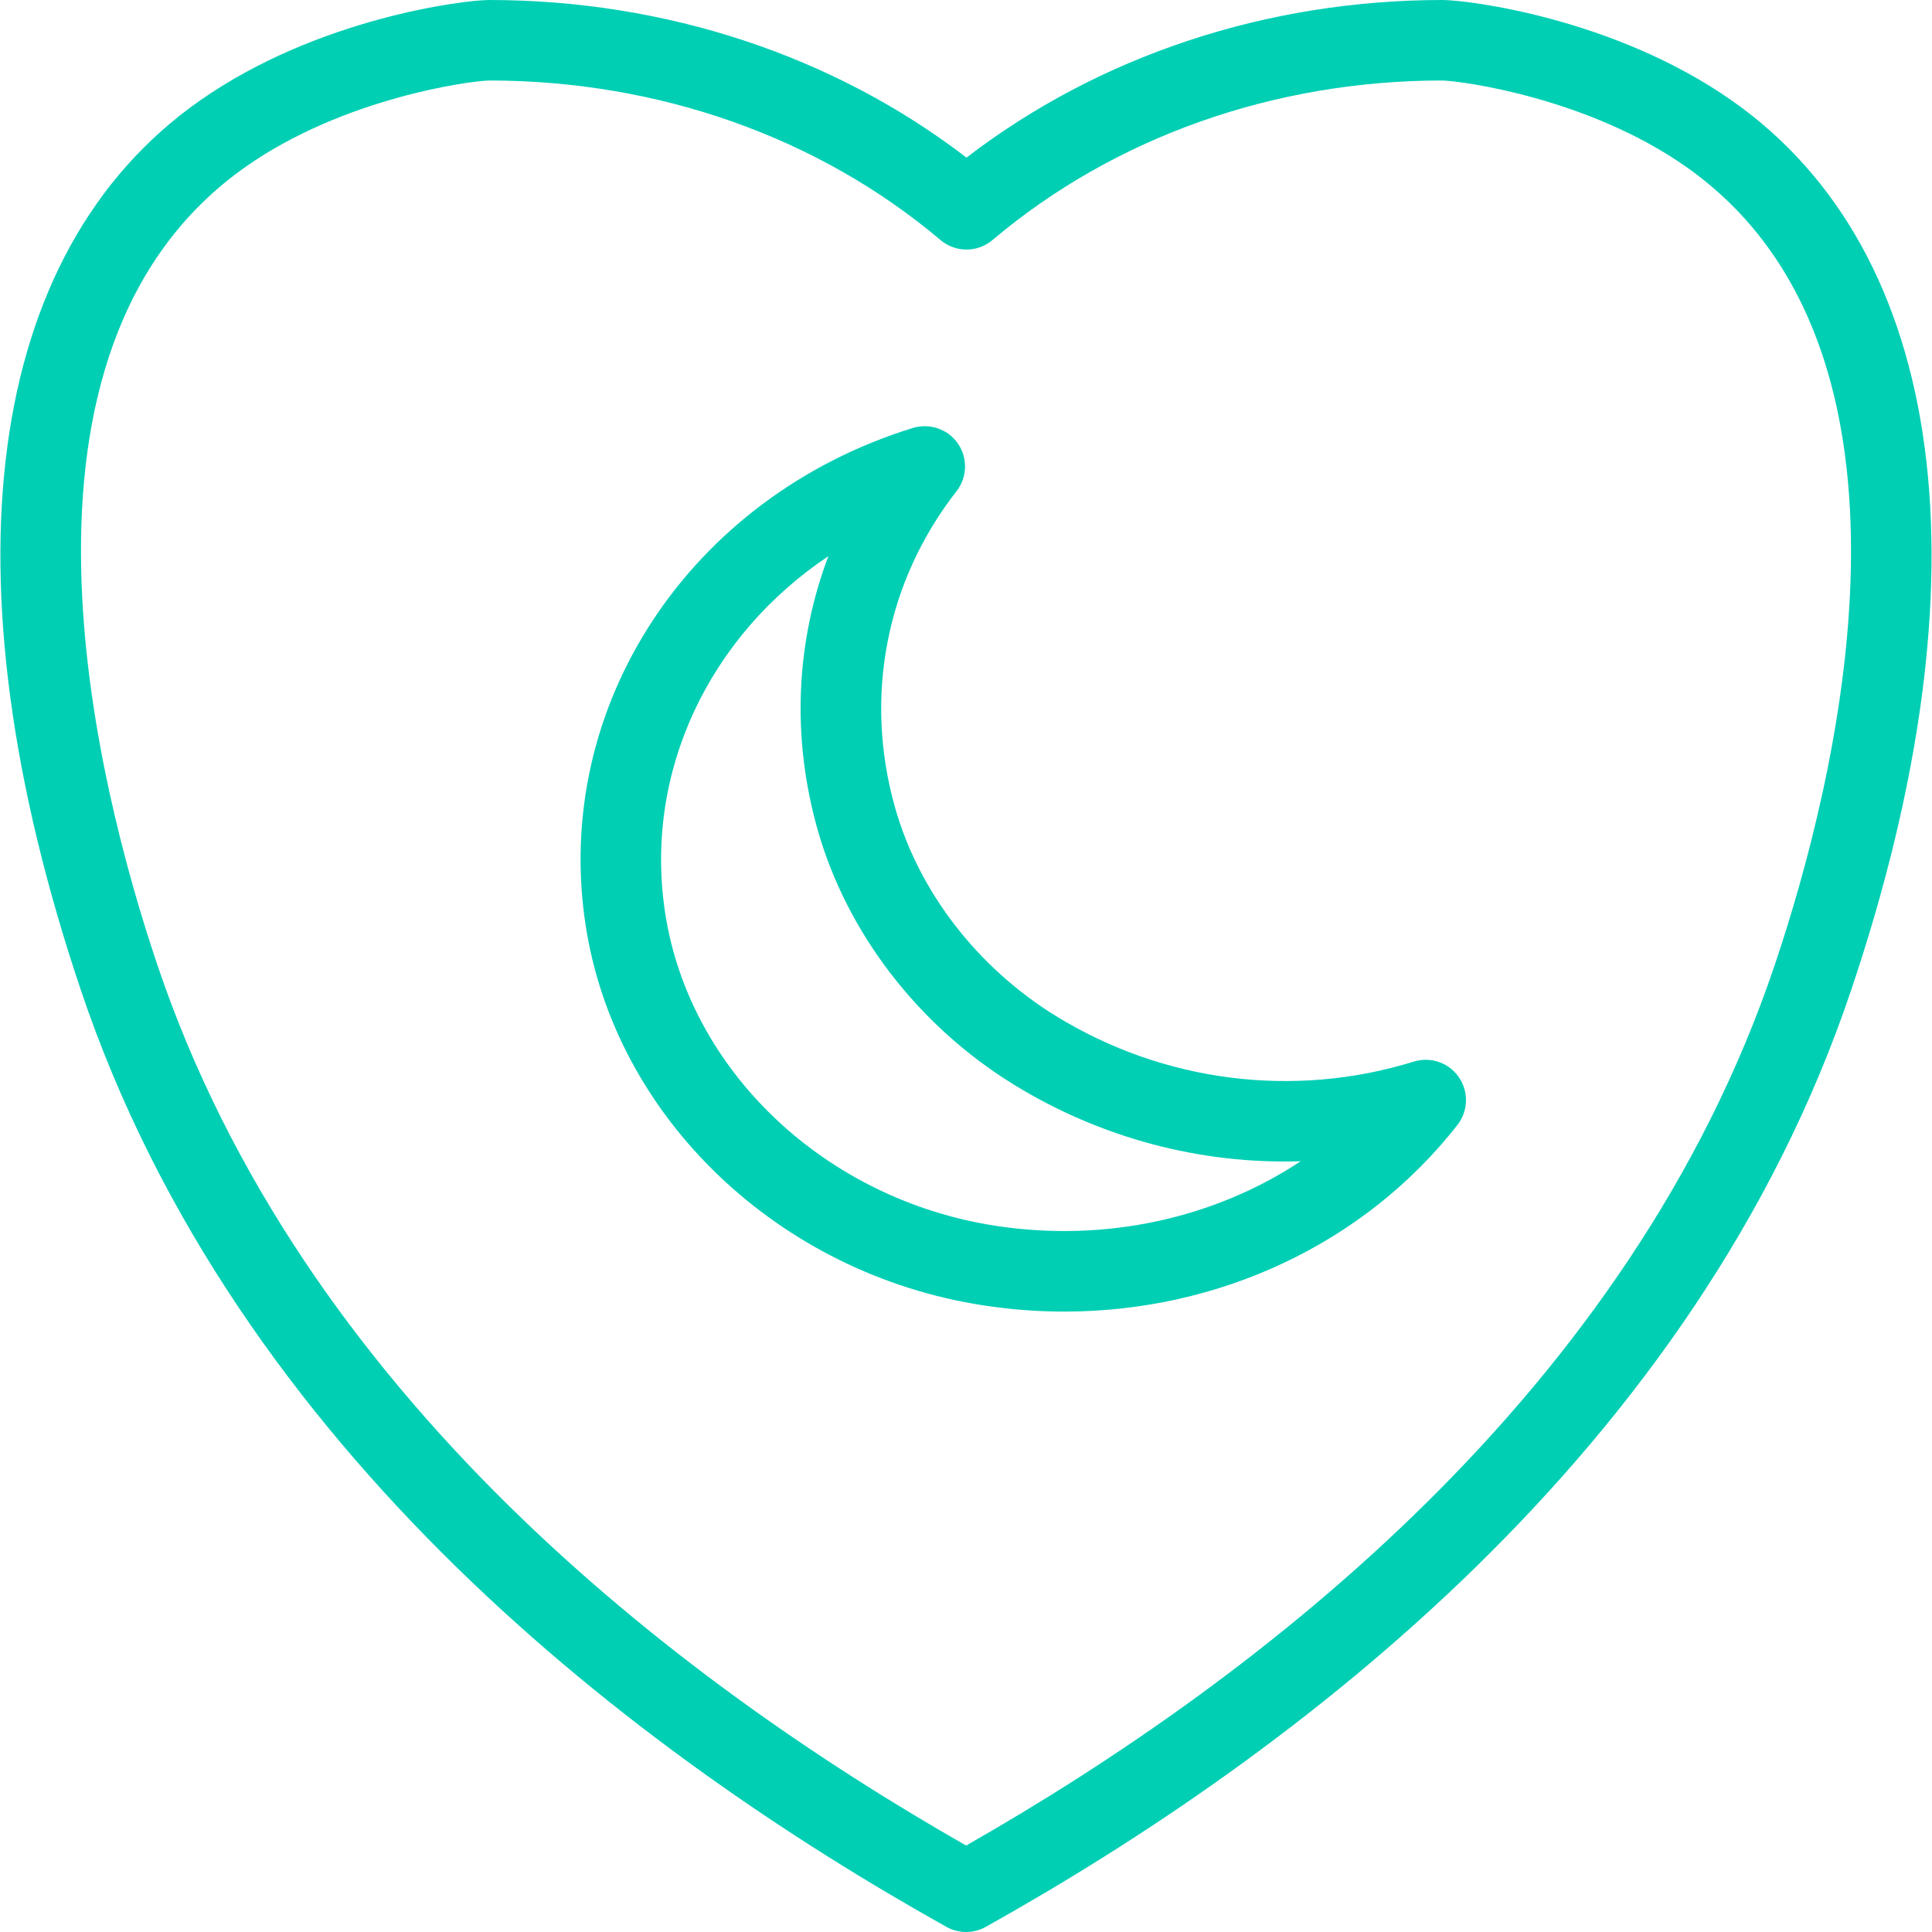 <?xml version="1.0" encoding="utf-8"?>
<svg version="1.1" id="Layer_1" xmlns="http://www.w3.org/2000/svg" xmlns:xlink="http://www.w3.org/1999/xlink" width="48px" height="48px" viewBox="0 0 47.979 48" enable-background="new 0 0 47.979 48" xml:space="preserve">
<path fill="#00CFB4" d="M23.992,48c-0.168,0-0.336-0.042-0.488-0.127C15.824,43.58,5.859,36.059,2,24.604 c-3.467-10.296-2.392-18.35,2.948-22.1C7.895,0.436,11.543,0,12.14,0c4.388,0,8.566,1.385,11.862,3.916 C27.296,1.385,31.463,0,35.83,0c0.597,0,4.248,0.436,7.195,2.504c5.345,3.754,6.421,11.812,2.952,22.107 C42.119,36.063,32.158,43.582,24.48,47.873C24.328,47.958,24.16,48,23.992,48 M12.14,2c-0.506,0.013-3.617,0.438-6.043,2.141 c-6.479,4.551-3.698,15.378-2.201,19.822c3.575,10.615,12.796,17.727,20.097,21.889c7.299-4.16,16.516-11.269,20.09-21.879 c1.497-4.445,4.281-15.276-2.207-19.832C39.453,2.44,36.336,2.014,35.823,2c-4.179,0-8.15,1.407-11.176,3.964 c-0.373,0.315-0.918,0.315-1.291,0C20.331,3.407,16.347,2,12.14,2"/>
<path fill="#00CFB4" d="M26.432,32.586c-0.665,0-1.336-0.051-2.008-0.154c-5.081-0.778-9.146-4.658-9.883-9.433 c-0.844-5.45,2.575-10.65,8.129-12.367c0.42-0.126,0.871,0.029,1.119,0.388c0.248,0.361,0.233,0.839-0.035,1.184 c-1.749,2.24-2.307,5.105-1.527,7.86c0.591,2.091,2.048,3.978,3.996,5.178c2.67,1.644,5.911,2.057,8.892,1.133 c0.418-0.129,0.872,0.027,1.119,0.387c0.249,0.36,0.234,0.839-0.033,1.184C33.894,30.899,30.273,32.586,26.432,32.586 M20.57,13.818 c-2.958,1.979-4.596,5.368-4.053,8.875c0.606,3.922,3.982,7.113,8.209,7.762c2.729,0.417,5.433-0.184,7.579-1.604 c-2.483,0.08-4.967-0.574-7.132-1.907c-2.37-1.46-4.146-3.77-4.872-6.337C19.653,18.313,19.762,15.956,20.57,13.818"/>
</svg>